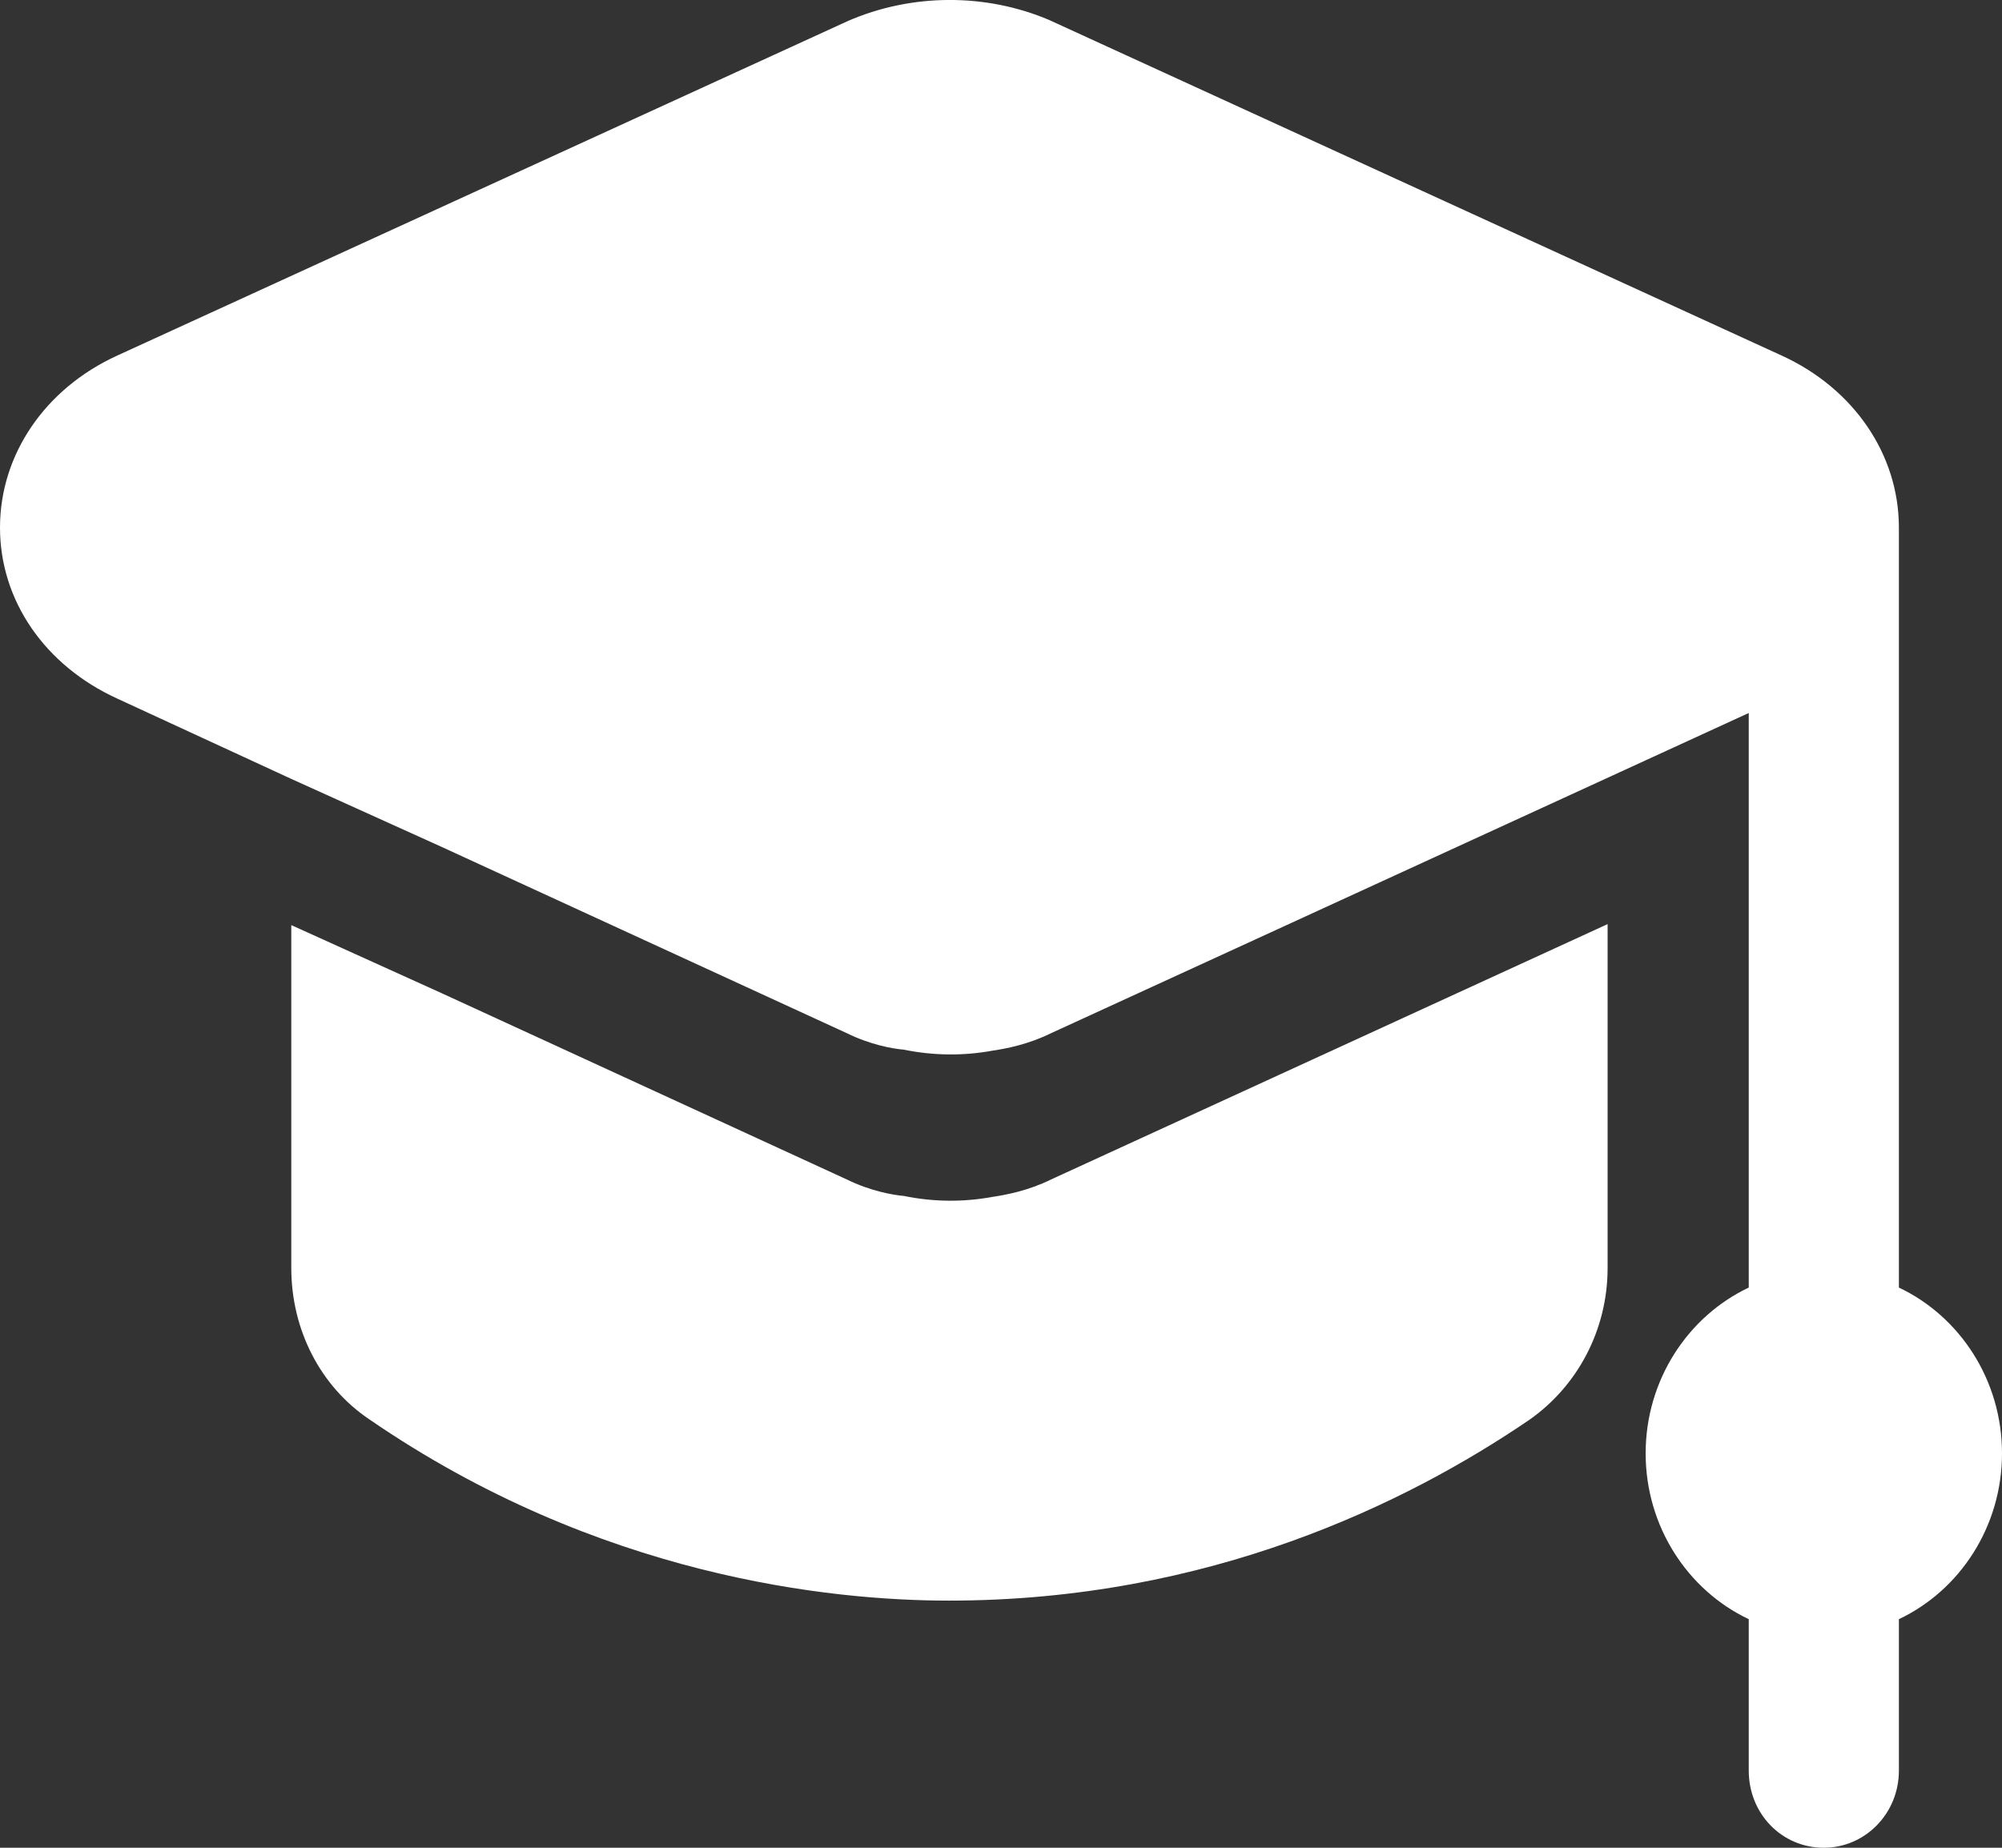 <?xml version="1.0" encoding="UTF-8"?> <svg xmlns="http://www.w3.org/2000/svg" width="26" height="24" viewBox="0 0 26 24" fill="none"><rect x="0" y="0" width="26" height="24" fill="#333333" stroke="none"/><path d="M20.878 12.003V16.47C20.878 17.272 20.488 18.008 19.851 18.449C18.278 19.519 15.704 20.79 12.324 20.79C10.79 20.79 7.774 20.482 4.797 18.436C4.16 18.008 3.783 17.272 3.783 16.47V12.016L5.733 12.899L10.998 15.32C11.297 15.467 11.583 15.52 11.739 15.534C12.129 15.614 12.519 15.614 12.883 15.547C13.065 15.52 13.351 15.467 13.65 15.32L20.878 12.003Z" fill="white"></path><path d="M26 18.877C26 19.827 25.454 20.656 24.661 21.031V22.997C24.661 23.559 24.219 24 23.686 24C23.14 24 22.711 23.559 22.711 22.997V21.031C21.918 20.656 21.372 19.827 21.372 18.877C21.372 17.928 21.918 17.099 22.711 16.724V9.261L13.65 13.42C13.351 13.567 13.065 13.621 12.883 13.648C12.519 13.714 12.129 13.714 11.739 13.634C11.583 13.621 11.297 13.567 10.998 13.42L5.733 10.999L3.783 10.117L1.521 9.073C0.585 8.645 0 7.803 0 6.853C0 5.904 0.585 5.047 1.521 4.619L11.011 0.273C11.843 -0.089 12.805 -0.089 13.624 0.259L23.14 4.619C24.076 5.047 24.661 5.904 24.661 6.853V16.724C25.454 17.099 26 17.928 26 18.877Z" fill="white"></path></svg> 